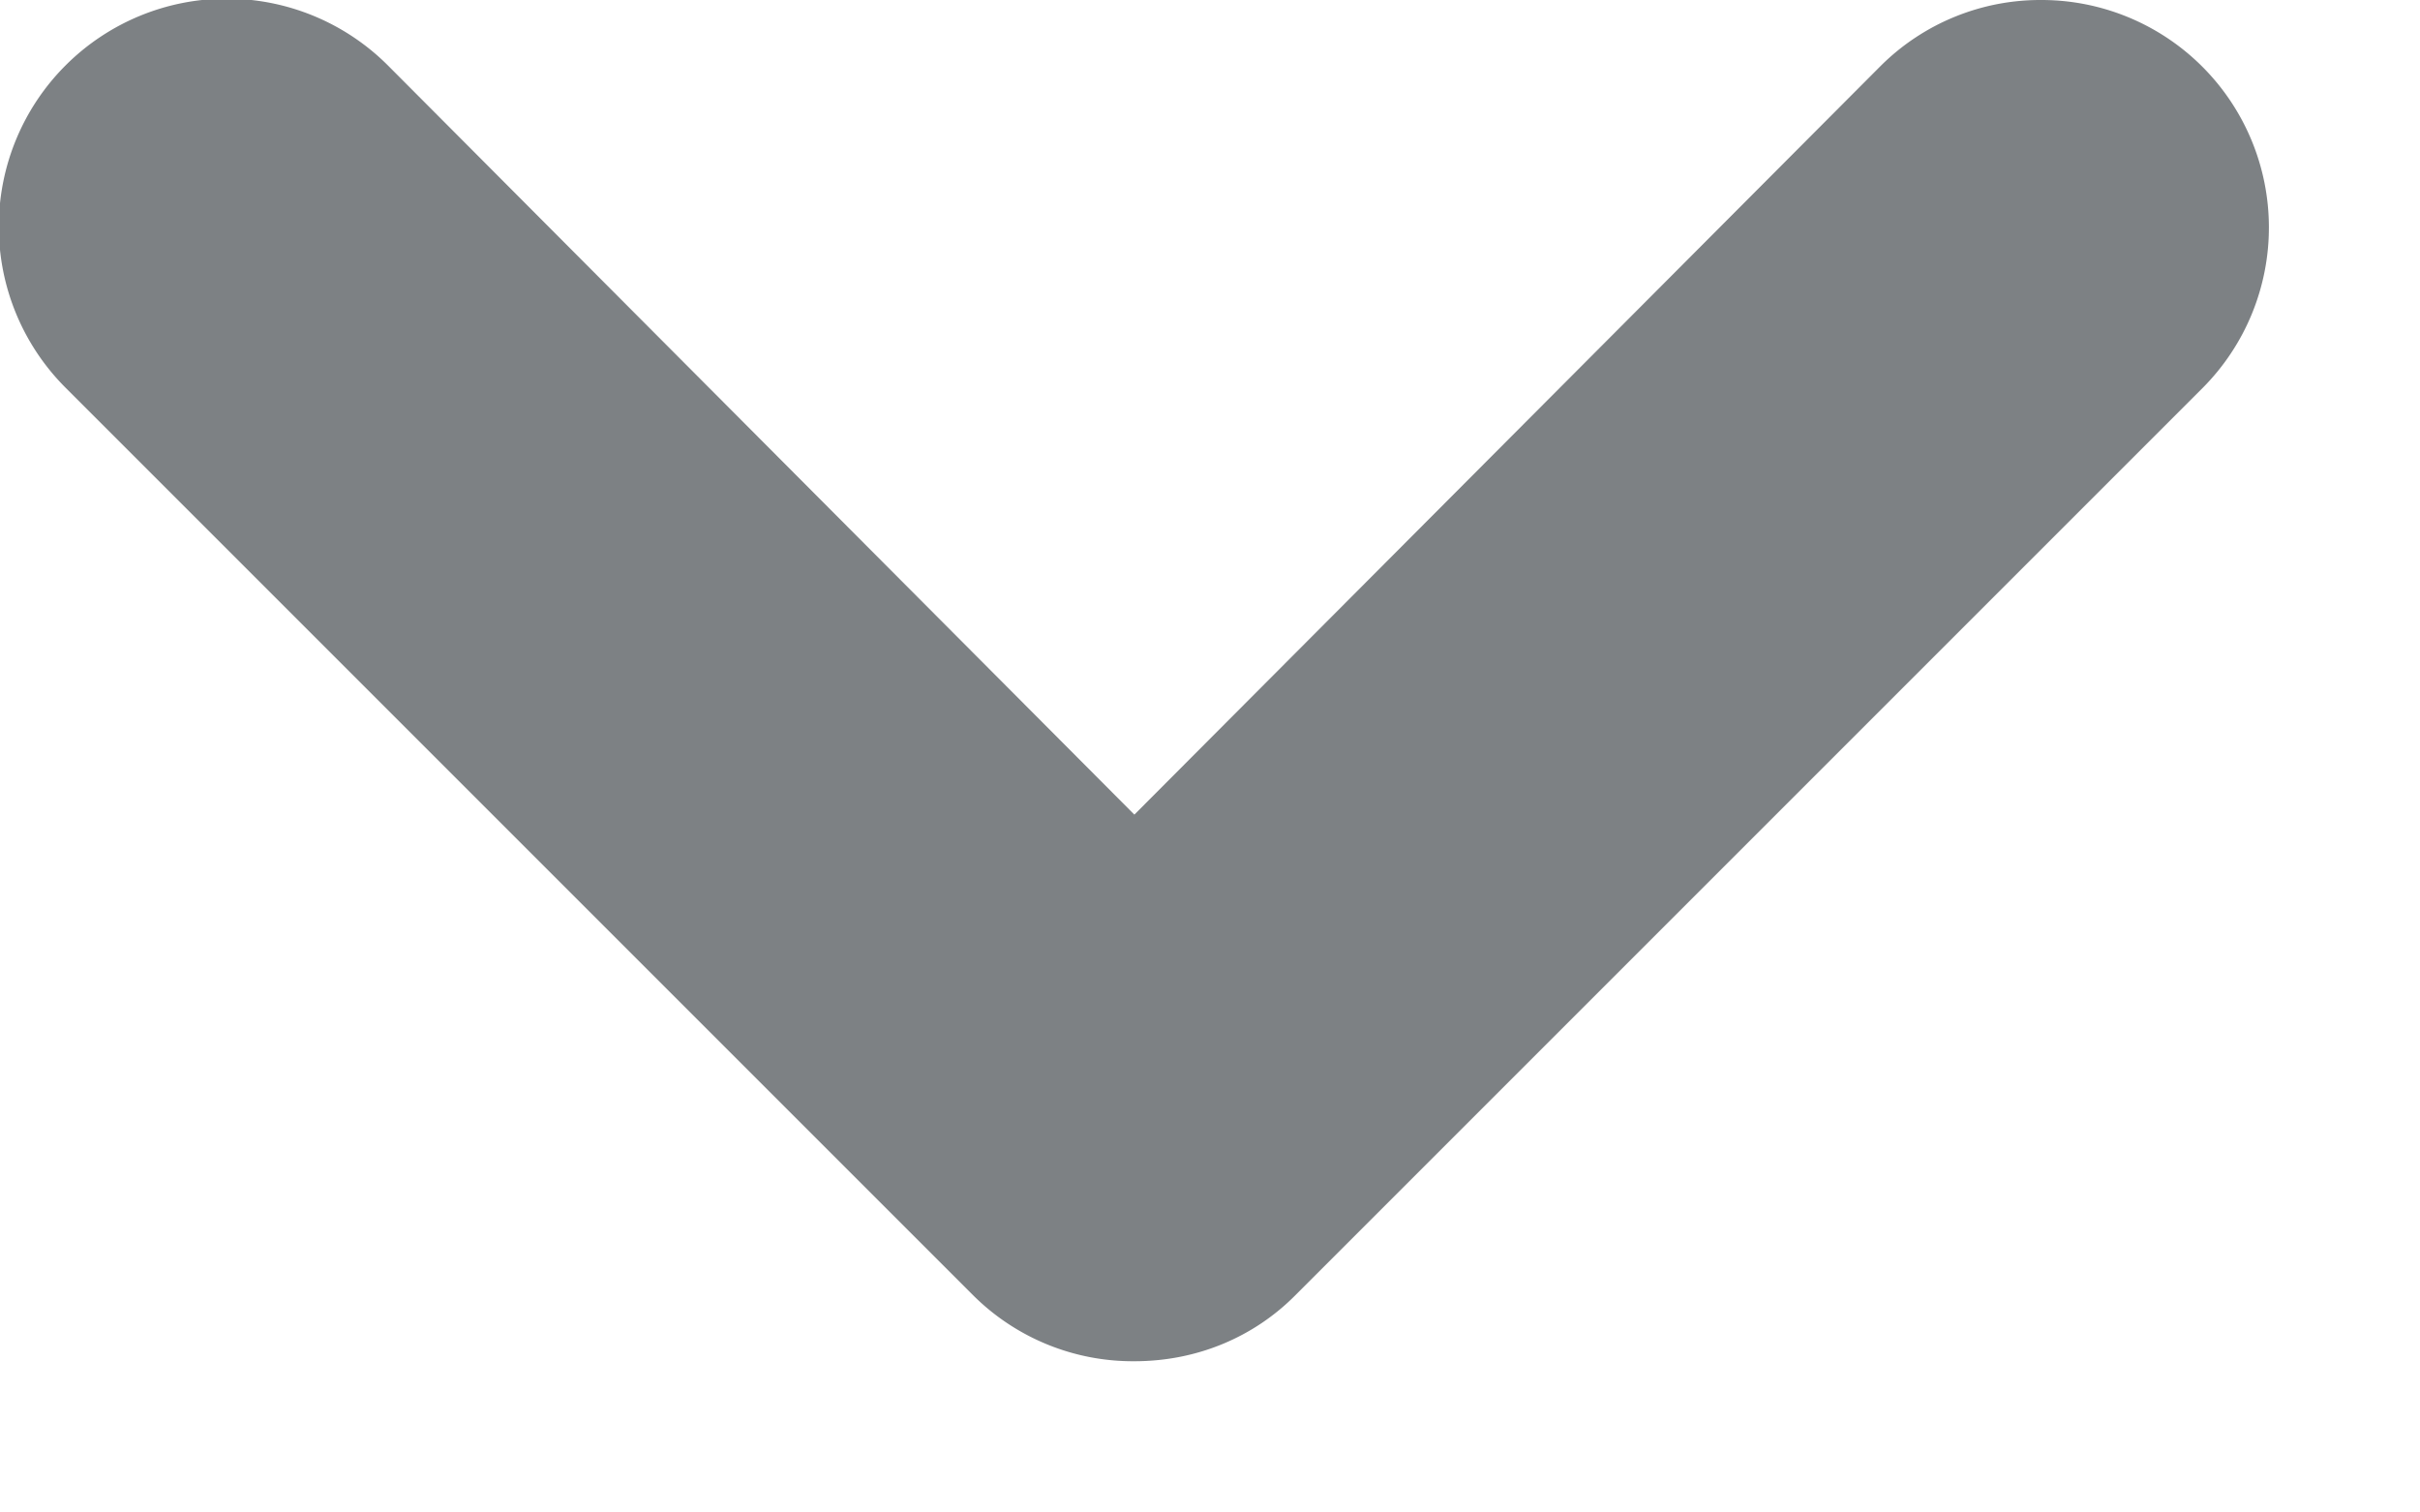 <svg width="8" height="5" viewBox="0 0 8 5" xmlns="http://www.w3.org/2000/svg" xmlns:xlink="http://www.w3.org/1999/xlink"><defs><path d="M6.75 0a.748.748 0 00-.532.217L3.75 2.693 1.282.216A.752.752 0 00.217 1.282l3 3a.748.748 0 00.533.218c.21 0 .397-.082.532-.218l3-3A.752.752 0 006.75 0z" id="path-1"/></defs><g id="1107" stroke="none" stroke-width="1" fill="none" fill-rule="evenodd"><g id="机型行情加机型筛选" transform="translate(-778 -106)"><g id="编组" transform="translate(229 80)"><g id="编组" transform="translate(487 21)"><g id="Icon-/-chevron-down" transform="translate(62 5)"><mask id="mask-2" fill="#fff"><use xlink:href="#path-1"/></mask><use id="chevron-down" fill-opacity=".52" fill="#060E14" fill-rule="nonzero" xlink:href="#path-1"/></g></g></g></g></g></svg>